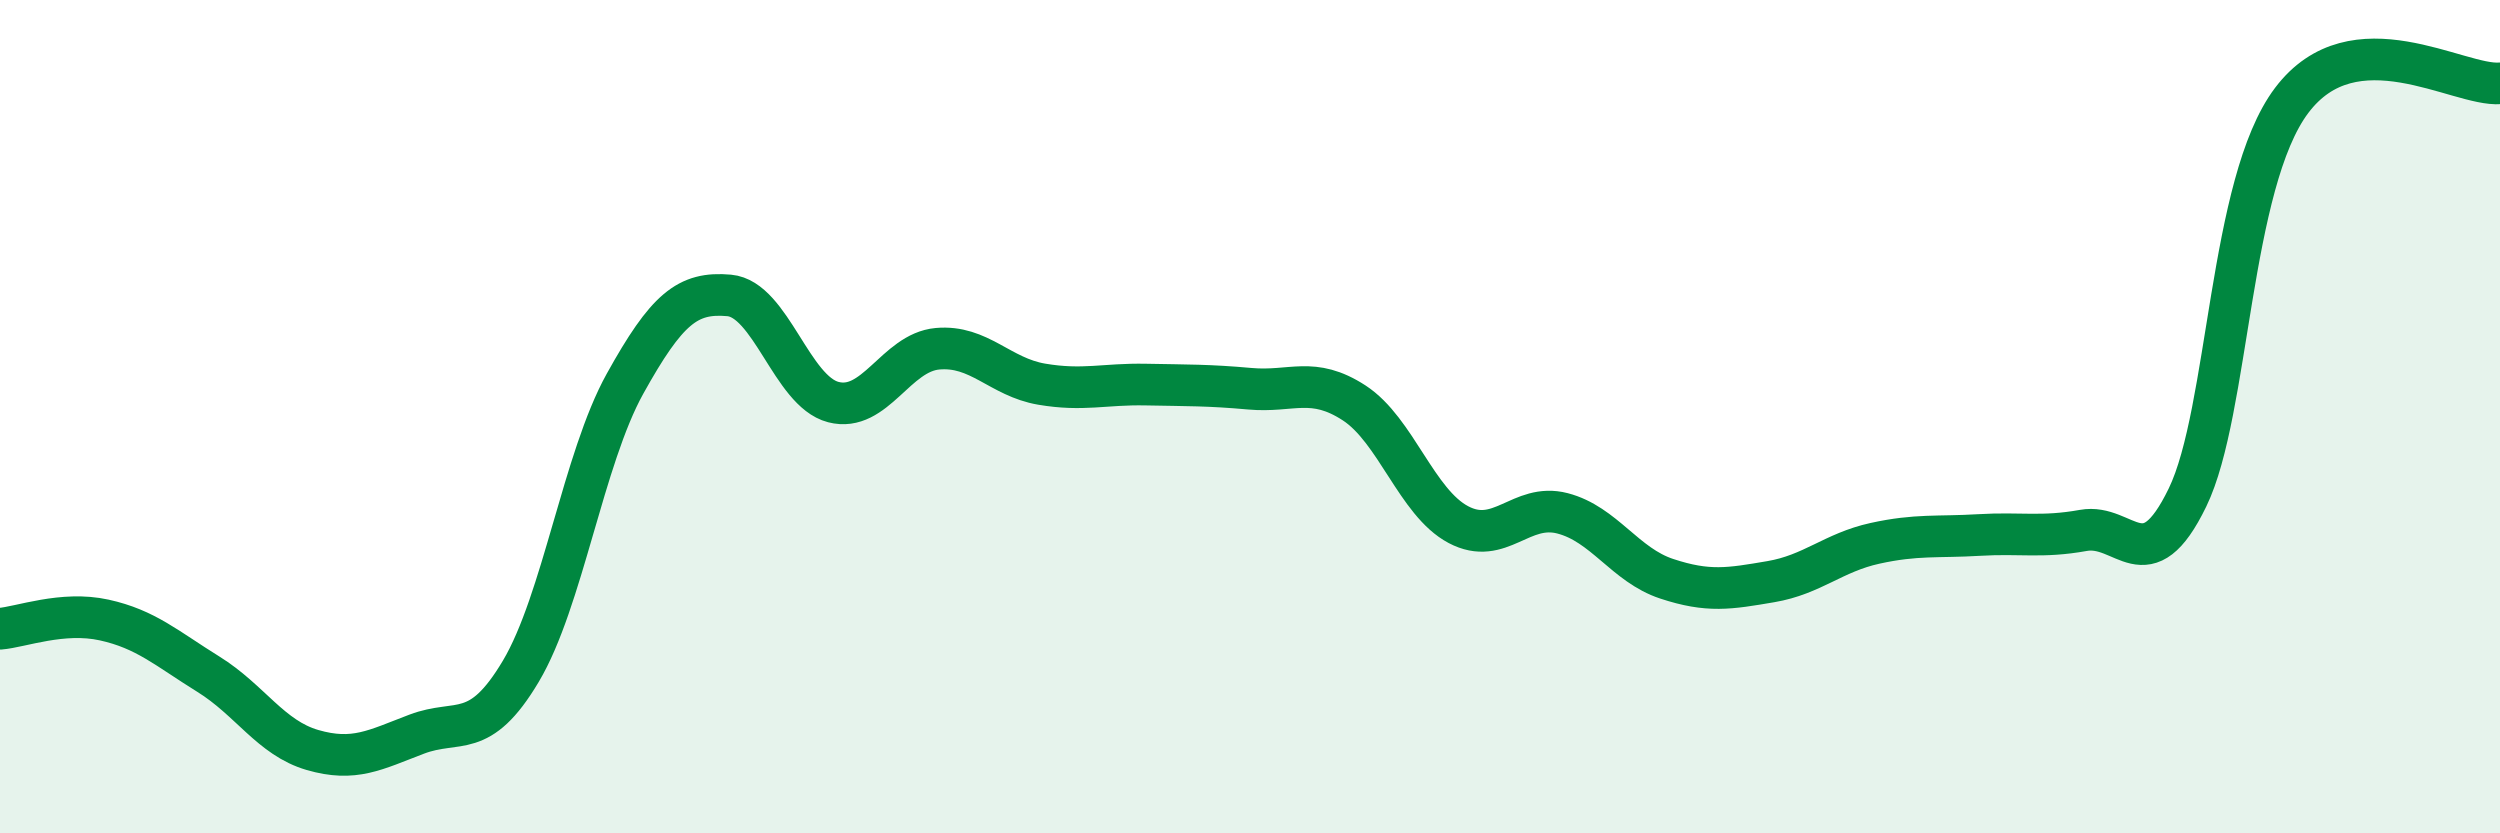 
    <svg width="60" height="20" viewBox="0 0 60 20" xmlns="http://www.w3.org/2000/svg">
      <path
        d="M 0,15.09 C 0.5,15.05 1.5,14.66 2.5,14.88 C 3.5,15.1 4,15.56 5,16.18 C 6,16.8 6.5,17.71 7.5,18 C 8.5,18.29 9,18 10,17.62 C 11,17.24 11.5,17.79 12.5,16.11 C 13.5,14.43 14,11.01 15,9.21 C 16,7.41 16.5,7 17.5,7.09 C 18.5,7.18 19,9.39 20,9.65 C 21,9.91 21.5,8.46 22.5,8.37 C 23.5,8.28 24,9.05 25,9.22 C 26,9.39 26.5,9.21 27.5,9.23 C 28.5,9.25 29,9.24 30,9.33 C 31,9.42 31.5,9.02 32.5,9.67 C 33.5,10.32 34,12.06 35,12.59 C 36,13.12 36.5,12.06 37.5,12.32 C 38.5,12.58 39,13.56 40,13.89 C 41,14.22 41.5,14.13 42.5,13.96 C 43.5,13.79 44,13.26 45,13.04 C 46,12.82 46.5,12.9 47.5,12.84 C 48.5,12.78 49,12.91 50,12.73 C 51,12.55 51.5,14 52.5,11.94 C 53.5,9.88 53.5,4.4 55,2.41 C 56.5,0.42 59,2.08 60,2L60 20L0 20Z"
        fill="#008740"
        opacity="0.1"
        stroke-linecap="round"
        stroke-linejoin="round"
      />
      <path
        d="M 0,15.09 C 0.5,15.05 1.5,14.66 2.5,14.88 C 3.5,15.1 4,15.56 5,16.18 C 6,16.8 6.5,17.71 7.5,18 C 8.5,18.29 9,18 10,17.62 C 11,17.24 11.5,17.79 12.5,16.11 C 13.5,14.43 14,11.01 15,9.21 C 16,7.41 16.5,7 17.5,7.09 C 18.5,7.18 19,9.39 20,9.65 C 21,9.91 21.5,8.46 22.5,8.37 C 23.5,8.28 24,9.05 25,9.22 C 26,9.39 26.5,9.21 27.5,9.23 C 28.5,9.25 29,9.24 30,9.33 C 31,9.42 31.5,9.02 32.5,9.67 C 33.5,10.32 34,12.06 35,12.59 C 36,13.12 36.5,12.06 37.5,12.32 C 38.5,12.58 39,13.56 40,13.89 C 41,14.22 41.5,14.13 42.5,13.96 C 43.5,13.79 44,13.26 45,13.04 C 46,12.82 46.5,12.9 47.5,12.84 C 48.5,12.78 49,12.91 50,12.73 C 51,12.55 51.5,14 52.5,11.94 C 53.5,9.88 53.5,4.4 55,2.41 C 56.5,0.42 59,2.08 60,2"
        stroke="#008740"
        stroke-width="1"
        fill="none"
        stroke-linecap="round"
        stroke-linejoin="round"
      />
    </svg>
  